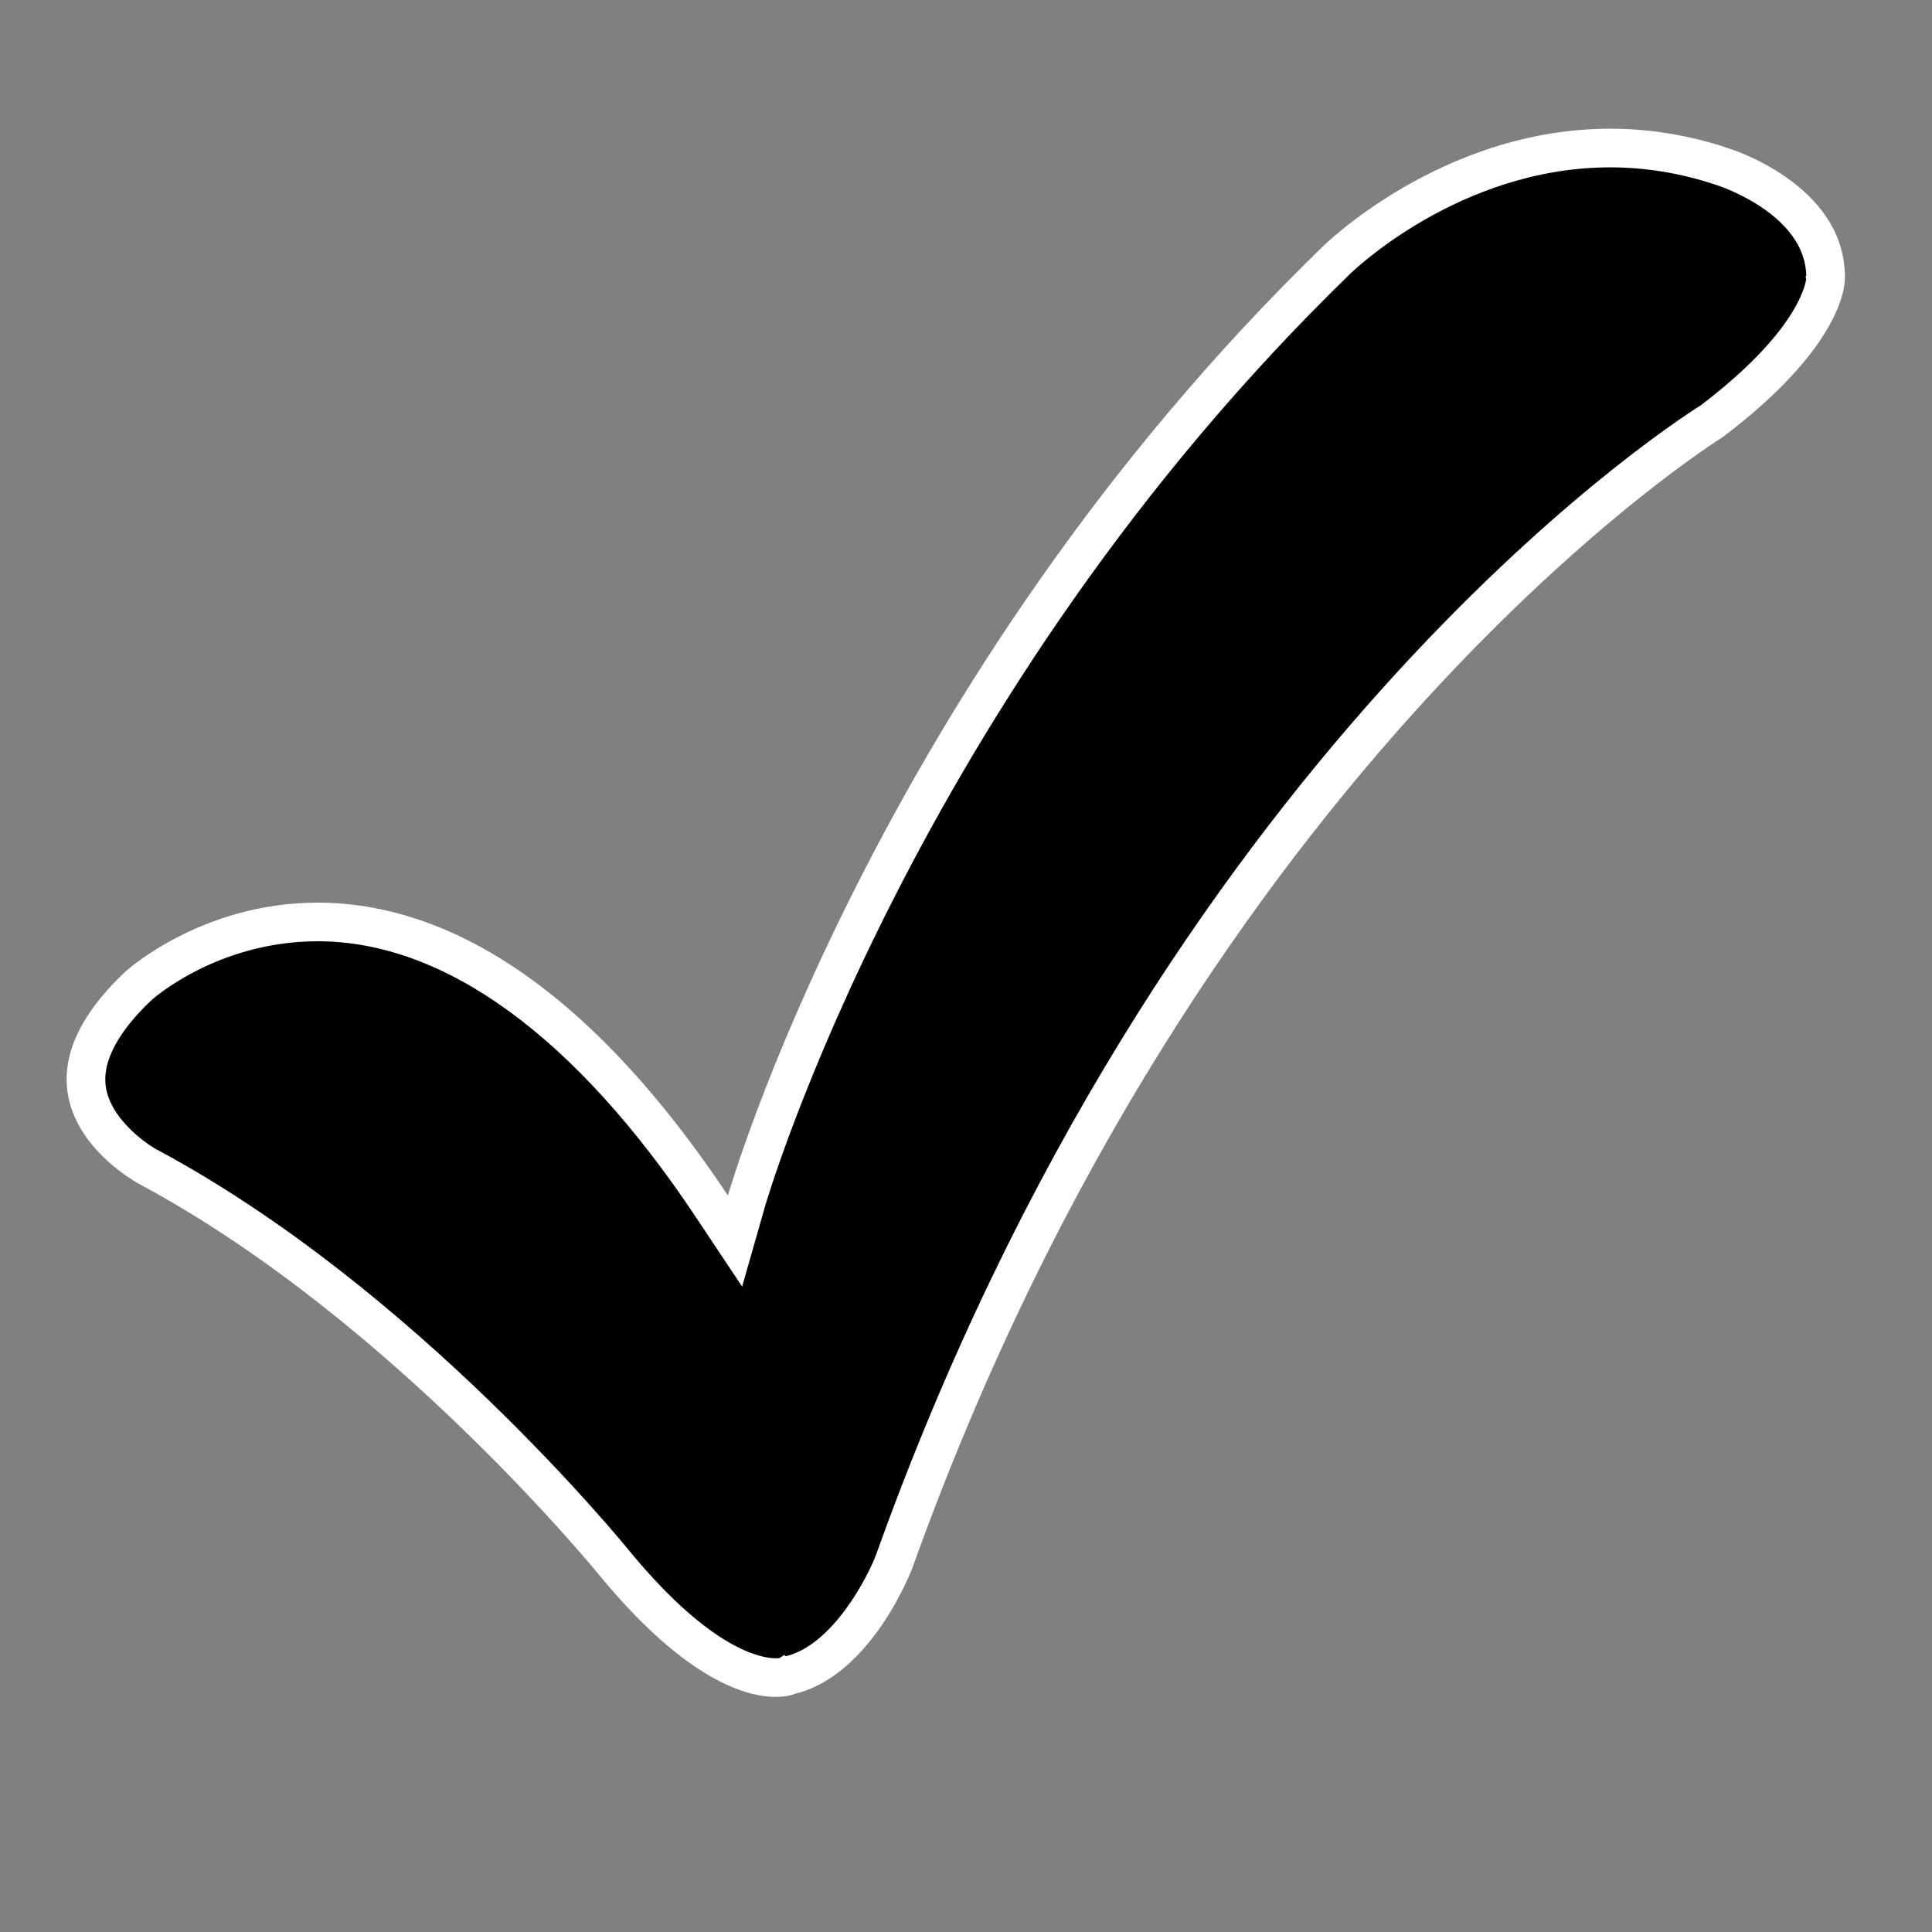 <?xml version="1.0" encoding="utf-8"?>
<!-- Generator: Adobe Illustrator 16.0.0, SVG Export Plug-In . SVG Version: 6.00 Build 0)  -->
<!DOCTYPE svg PUBLIC "-//W3C//DTD SVG 1.1//EN" "http://www.w3.org/Graphics/SVG/1.1/DTD/svg11.dtd">
<svg version="1.1" id="Layer_1" xmlns="http://www.w3.org/2000/svg" xmlns:xlink="http://www.w3.org/1999/xlink" x="0px" y="0px"
	 width="100px" height="100px" viewBox="0 0 100 100" enable-background="new 0 0 100 100" xml:space="preserve">
<rect x="0" y="0" width="100" height="100" fill="#808080" stroke="none"/>
<g>
	<path d="M40.149,86.832c-1.024,0-3.875-0.561-8.207-5.756c-0.436-0.54-11.059-13.601-24.267-20.677
		c-0.033-0.018-2.861-1.55-3.194-4.048c-0.22-1.65,0.688-3.446,2.701-5.338c0.025-0.023,3.696-3.294,9.262-3.294
		c6.933,0,13.987,5.089,20.401,14.716l1.199,1.8l0.594-2.08c0.076-0.264,7.791-26.603,30.518-48.671
		c0.067-0.066,5.972-5.822,14.191-5.822c1.944,0,3.892,0.322,5.788,0.958c0.08,0.024,5.335,1.685,5.355,5.689
		c0.004,0.097,0.05,3.003-5.933,7.523c-0.195,0.116-27.336,17.263-42.27,58.972c-0.014,0.037-1.937,5.059-5.38,5.895l-0.1,0.024
		l-0.09,0.043c0-0.001,0-0.001,0-0.001C40.713,86.766,40.511,86.832,40.149,86.832z"/>
	<path fill="#FFFFFF" d="M83.348,8.662c1.836,0,3.676,0.305,5.471,0.907l0.027,0.009l0.028,0.008
		c0.046,0.014,4.601,1.485,4.617,4.729l-0.043-0.026l0.039,0.161c-0.062,0.426-0.615,2.852-5.462,6.533
		c-1.987,1.251-27.896,18.199-42.669,59.46c-0.441,1.184-2.249,4.693-4.683,5.285l-0.083-0.07l-0.237,0.162
		c-0.047,0.007-0.115,0.013-0.203,0.013c-0.689,0-3.264-0.39-7.418-5.371C32.28,79.902,21.533,66.688,8.144,59.516
		c-0.67-0.361-2.458-1.661-2.672-3.304c-0.213-1.633,1.186-3.332,2.377-4.452c0.033-0.03,3.379-3.04,8.596-3.04
		c6.583,0,13.349,4.935,19.568,14.27l2.4,3.604l1.188-4.163c0.074-0.261,7.695-26.325,30.271-48.246
		C69.927,14.128,75.507,8.662,83.348,8.662 M83.348,6.662c-8.758,0-14.888,6.105-14.888,6.105
		C45.258,35.296,37.677,61.881,37.677,61.881C29.651,49.833,22.103,46.72,16.444,46.72c-6.055,0-9.947,3.565-9.947,3.565
		C-0.752,57.1,7.204,61.281,7.204,61.281c13.181,7.062,23.971,20.436,23.971,20.436c4.42,5.3,7.499,6.115,8.975,6.115
		c0.656,0,0.996-0.161,0.996-0.161c4.014-0.975,6.085-6.529,6.085-6.529C62.219,39.28,89.161,22.63,89.161,22.63
		c6.673-5.041,6.33-8.326,6.33-8.326c-0.024-4.811-6.037-6.633-6.037-6.633C87.316,6.955,85.27,6.662,83.348,6.662L83.348,6.662z"/>
</g>
</svg>
